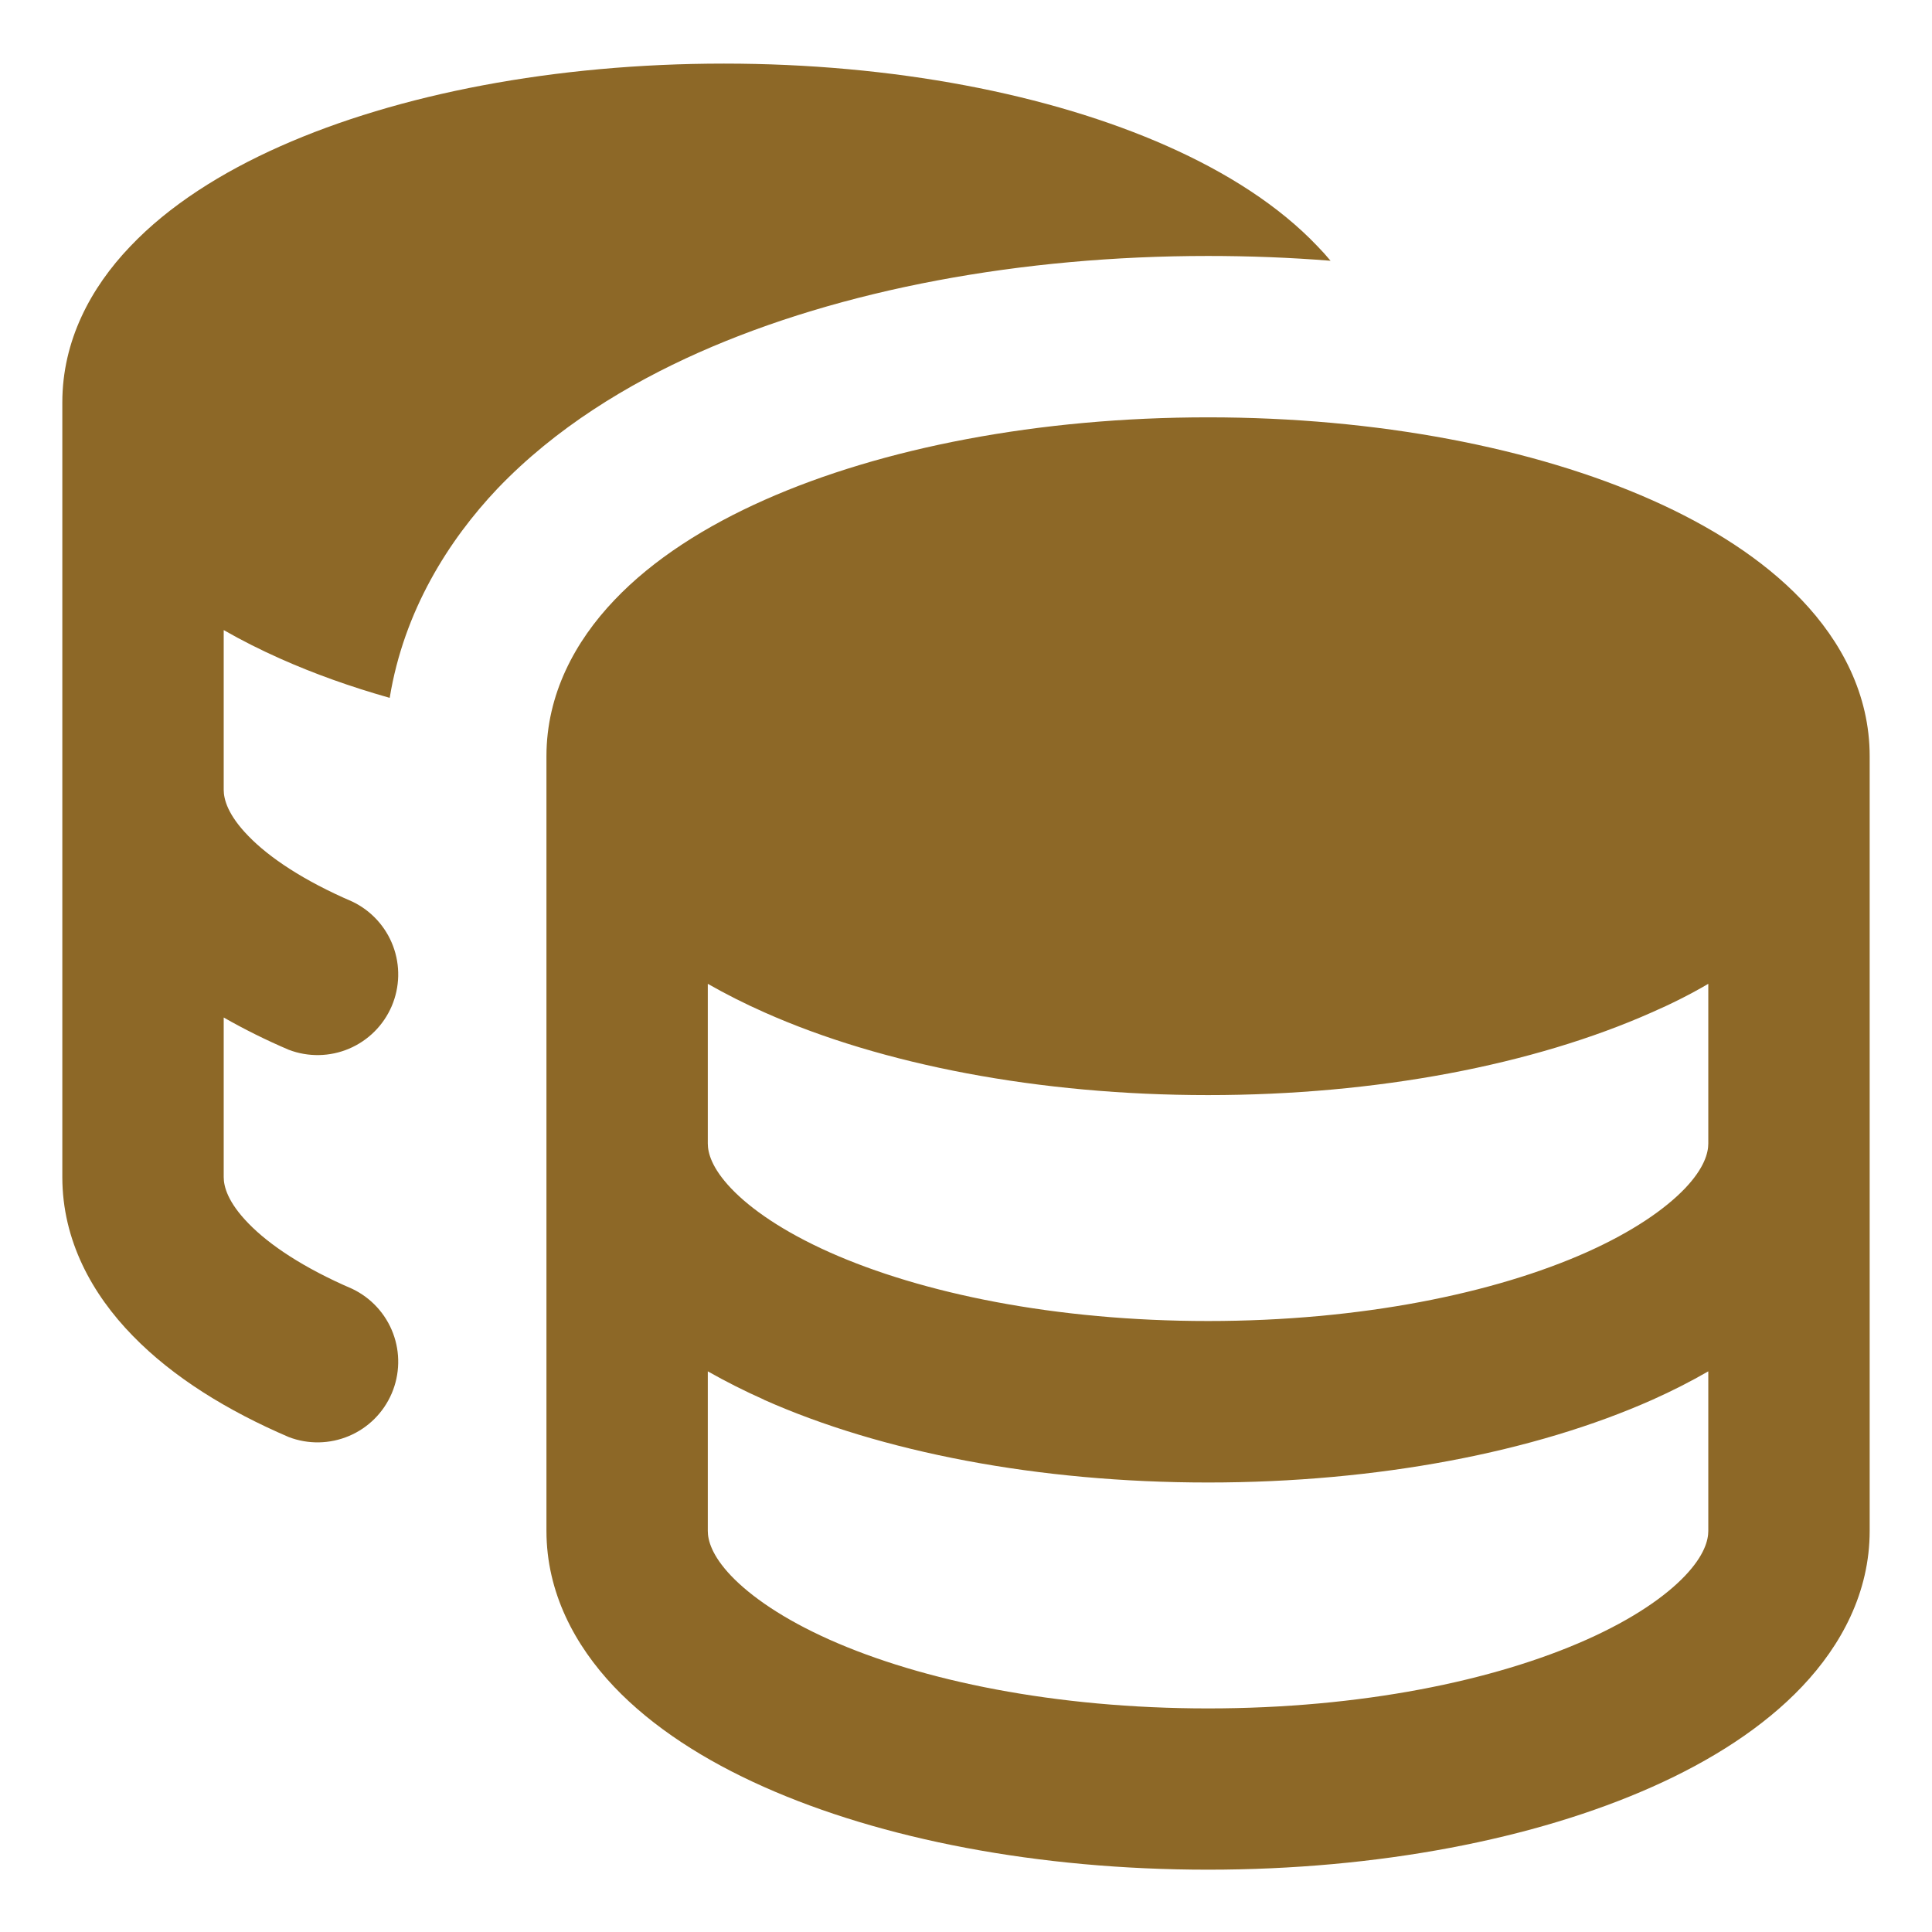 <svg width="62" height="62" viewBox="0 0 62 62" fill="none" xmlns="http://www.w3.org/2000/svg">
<g clip-path="url(#clip0_99_141)">
<path fill-rule="evenodd" clip-rule="evenodd" d="M23.232 2.041C17.805 2.041 12.776 3.015 8.997 4.693C7.112 5.53 5.426 6.594 4.179 7.908C2.911 9.233 2 10.932 2 12.916V37.773C2 39.803 2.953 41.531 4.262 42.869C5.559 44.203 7.307 45.276 9.267 46.117C9.891 46.356 10.584 46.343 11.2 46.082C11.816 45.822 12.306 45.333 12.57 44.718C12.833 44.103 12.849 43.411 12.613 42.785C12.377 42.159 11.908 41.649 11.305 41.361C9.747 40.69 8.645 39.953 7.974 39.261C7.311 38.581 7.179 38.08 7.179 37.773V32.653C7.841 33.031 8.537 33.377 9.267 33.689C9.891 33.927 10.584 33.915 11.2 33.654C11.816 33.393 12.306 32.904 12.57 32.29C12.833 31.675 12.849 30.982 12.613 30.357C12.377 29.731 11.908 29.221 11.305 28.933C9.747 28.262 8.645 27.524 7.974 26.832C7.311 26.153 7.179 25.651 7.179 25.345V20.22C7.759 20.552 8.366 20.858 9.001 21.14C10.079 21.62 11.247 22.039 12.506 22.395C12.962 19.595 14.404 17.328 15.961 15.684C17.826 13.732 20.15 12.324 22.433 11.309C27.01 9.279 32.79 8.214 38.768 8.214C40.094 8.214 41.404 8.265 42.699 8.368C42.567 8.209 42.429 8.056 42.285 7.908C41.038 6.594 39.352 5.53 37.467 4.693C33.689 3.015 28.655 2.041 23.232 2.041ZM60 24.268C60 22.279 59.084 20.581 57.821 19.255C56.574 17.946 54.888 16.881 53.003 16.044C49.224 14.366 44.191 13.393 38.768 13.393C33.345 13.393 28.311 14.366 24.533 16.044C22.648 16.881 20.962 17.946 19.715 19.259C18.451 20.585 17.536 22.283 17.536 24.268V49.125C17.536 51.105 18.447 52.8 19.702 54.125C20.945 55.434 22.627 56.503 24.508 57.34C28.278 59.022 33.312 60 38.768 60C44.224 60 49.258 59.022 53.028 57.34C54.908 56.503 56.59 55.434 57.833 54.121C59.089 52.795 60 51.105 60 49.125V24.268ZM22.714 31.572C23.294 31.903 23.902 32.21 24.537 32.491C28.307 34.169 33.345 35.143 38.768 35.143C44.191 35.143 49.224 34.169 53.003 32.491C53.638 32.215 54.244 31.909 54.821 31.572V36.696C54.821 36.995 54.697 37.479 54.076 38.134C53.442 38.797 52.402 39.522 50.919 40.185C47.957 41.506 43.669 42.393 38.768 42.393C33.867 42.393 29.579 41.506 26.617 40.185C25.134 39.522 24.094 38.801 23.46 38.134C22.839 37.479 22.714 36.995 22.714 36.696V31.572ZM24.508 44.912C23.896 44.64 23.297 44.338 22.714 44.008V49.129C22.714 49.427 22.839 49.912 23.46 50.567C24.094 51.23 25.134 51.955 26.617 52.617C29.579 53.939 33.867 54.825 38.768 54.825C43.673 54.825 47.957 53.939 50.919 52.617C52.402 51.955 53.442 51.234 54.076 50.567C54.697 49.912 54.821 49.427 54.821 49.129V44.008C54.25 44.337 53.652 44.641 53.028 44.92C49.258 46.598 44.22 47.575 38.768 47.575C33.316 47.575 28.278 46.598 24.508 44.916" fill="#8D6827"/>
</g>
<defs>
<clipPath id="clip0_99_141">
<rect width="58" height="58" fill="white" transform="translate(2 2)"/>
</clipPath>
</defs>
</svg>
